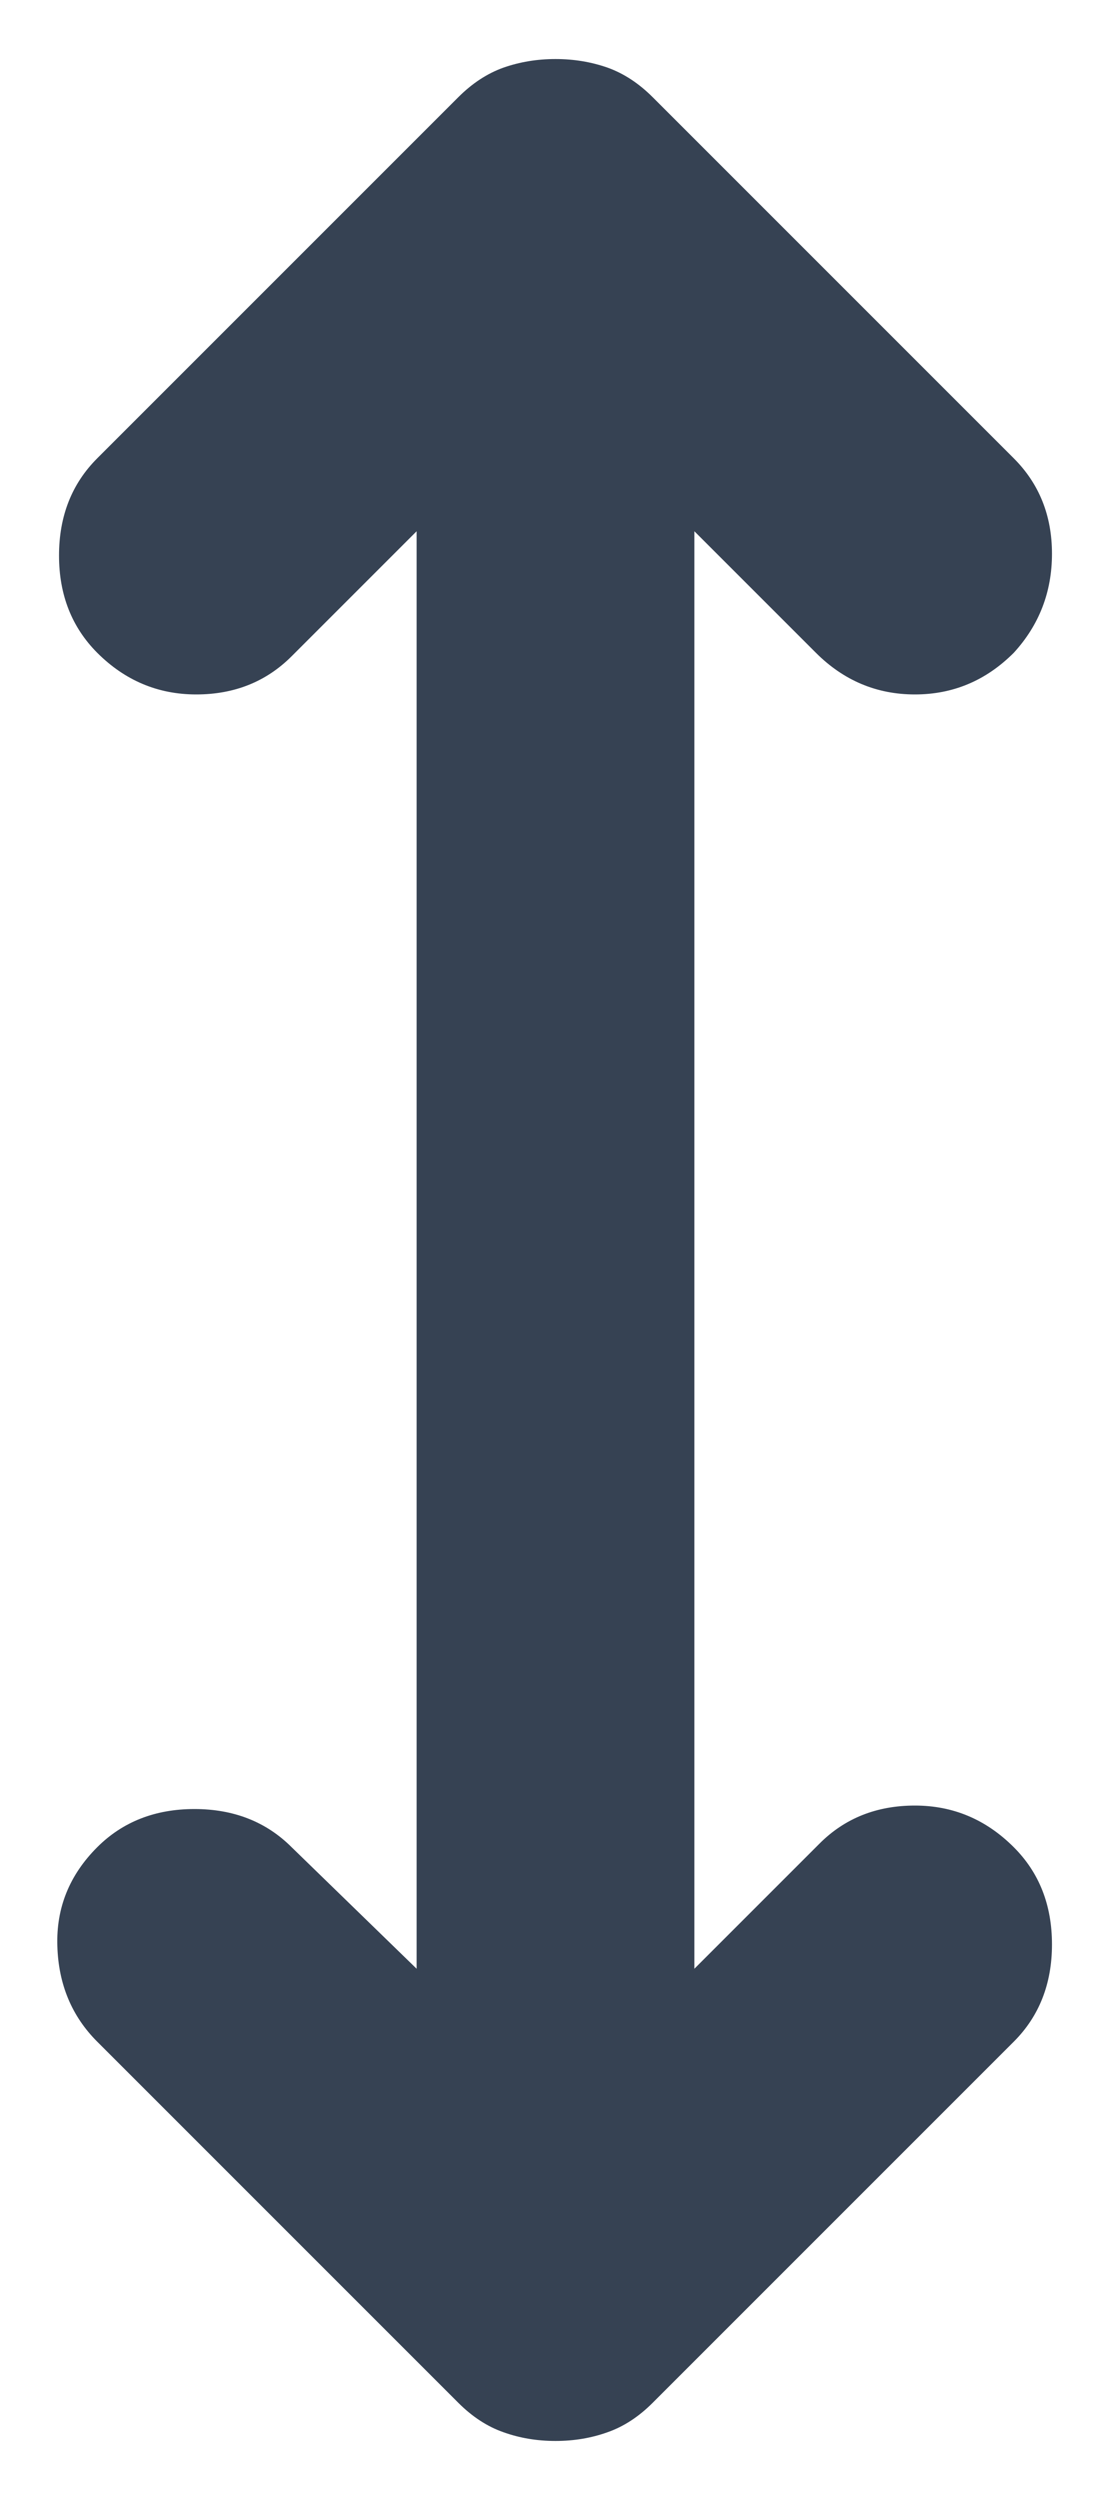 <svg width="8" height="18" viewBox="0 0 8 18" fill="none" xmlns="http://www.w3.org/2000/svg">
  <path d="M3 14.175V3.825L2.1 4.725C1.917 4.908 1.688 5 1.413 5C1.138 5 0.9 4.9 0.7 4.7C0.517 4.516 0.425 4.283 0.425 4C0.425 3.716 0.517 3.483 0.7 3.3L3.3 0.7C3.4 0.6 3.508 0.529 3.625 0.487C3.742 0.446 3.867 0.425 4 0.425C4.133 0.425 4.258 0.446 4.375 0.487C4.492 0.529 4.6 0.6 4.7 0.7L7.3 3.3C7.483 3.483 7.575 3.712 7.575 3.987C7.575 4.262 7.483 4.5 7.3 4.7C7.1 4.9 6.863 5 6.588 5C6.313 5 6.075 4.9 5.875 4.7L5 3.825V14.175L5.9 13.275C6.083 13.091 6.313 13 6.588 13C6.863 13 7.1 13.1 7.3 13.3C7.483 13.483 7.575 13.716 7.575 14C7.575 14.283 7.483 14.517 7.3 14.7L4.7 17.3C4.6 17.4 4.492 17.471 4.375 17.512C4.258 17.554 4.133 17.575 4 17.575C3.867 17.575 3.742 17.554 3.625 17.512C3.508 17.471 3.4 17.4 3.3 17.3L0.7 14.7C0.517 14.517 0.421 14.287 0.413 14.012C0.404 13.737 0.5 13.5 0.7 13.3C0.883 13.117 1.117 13.025 1.4 13.025C1.683 13.025 1.917 13.117 2.1 13.3L3 14.175Z" fill="#364253" />
</svg>